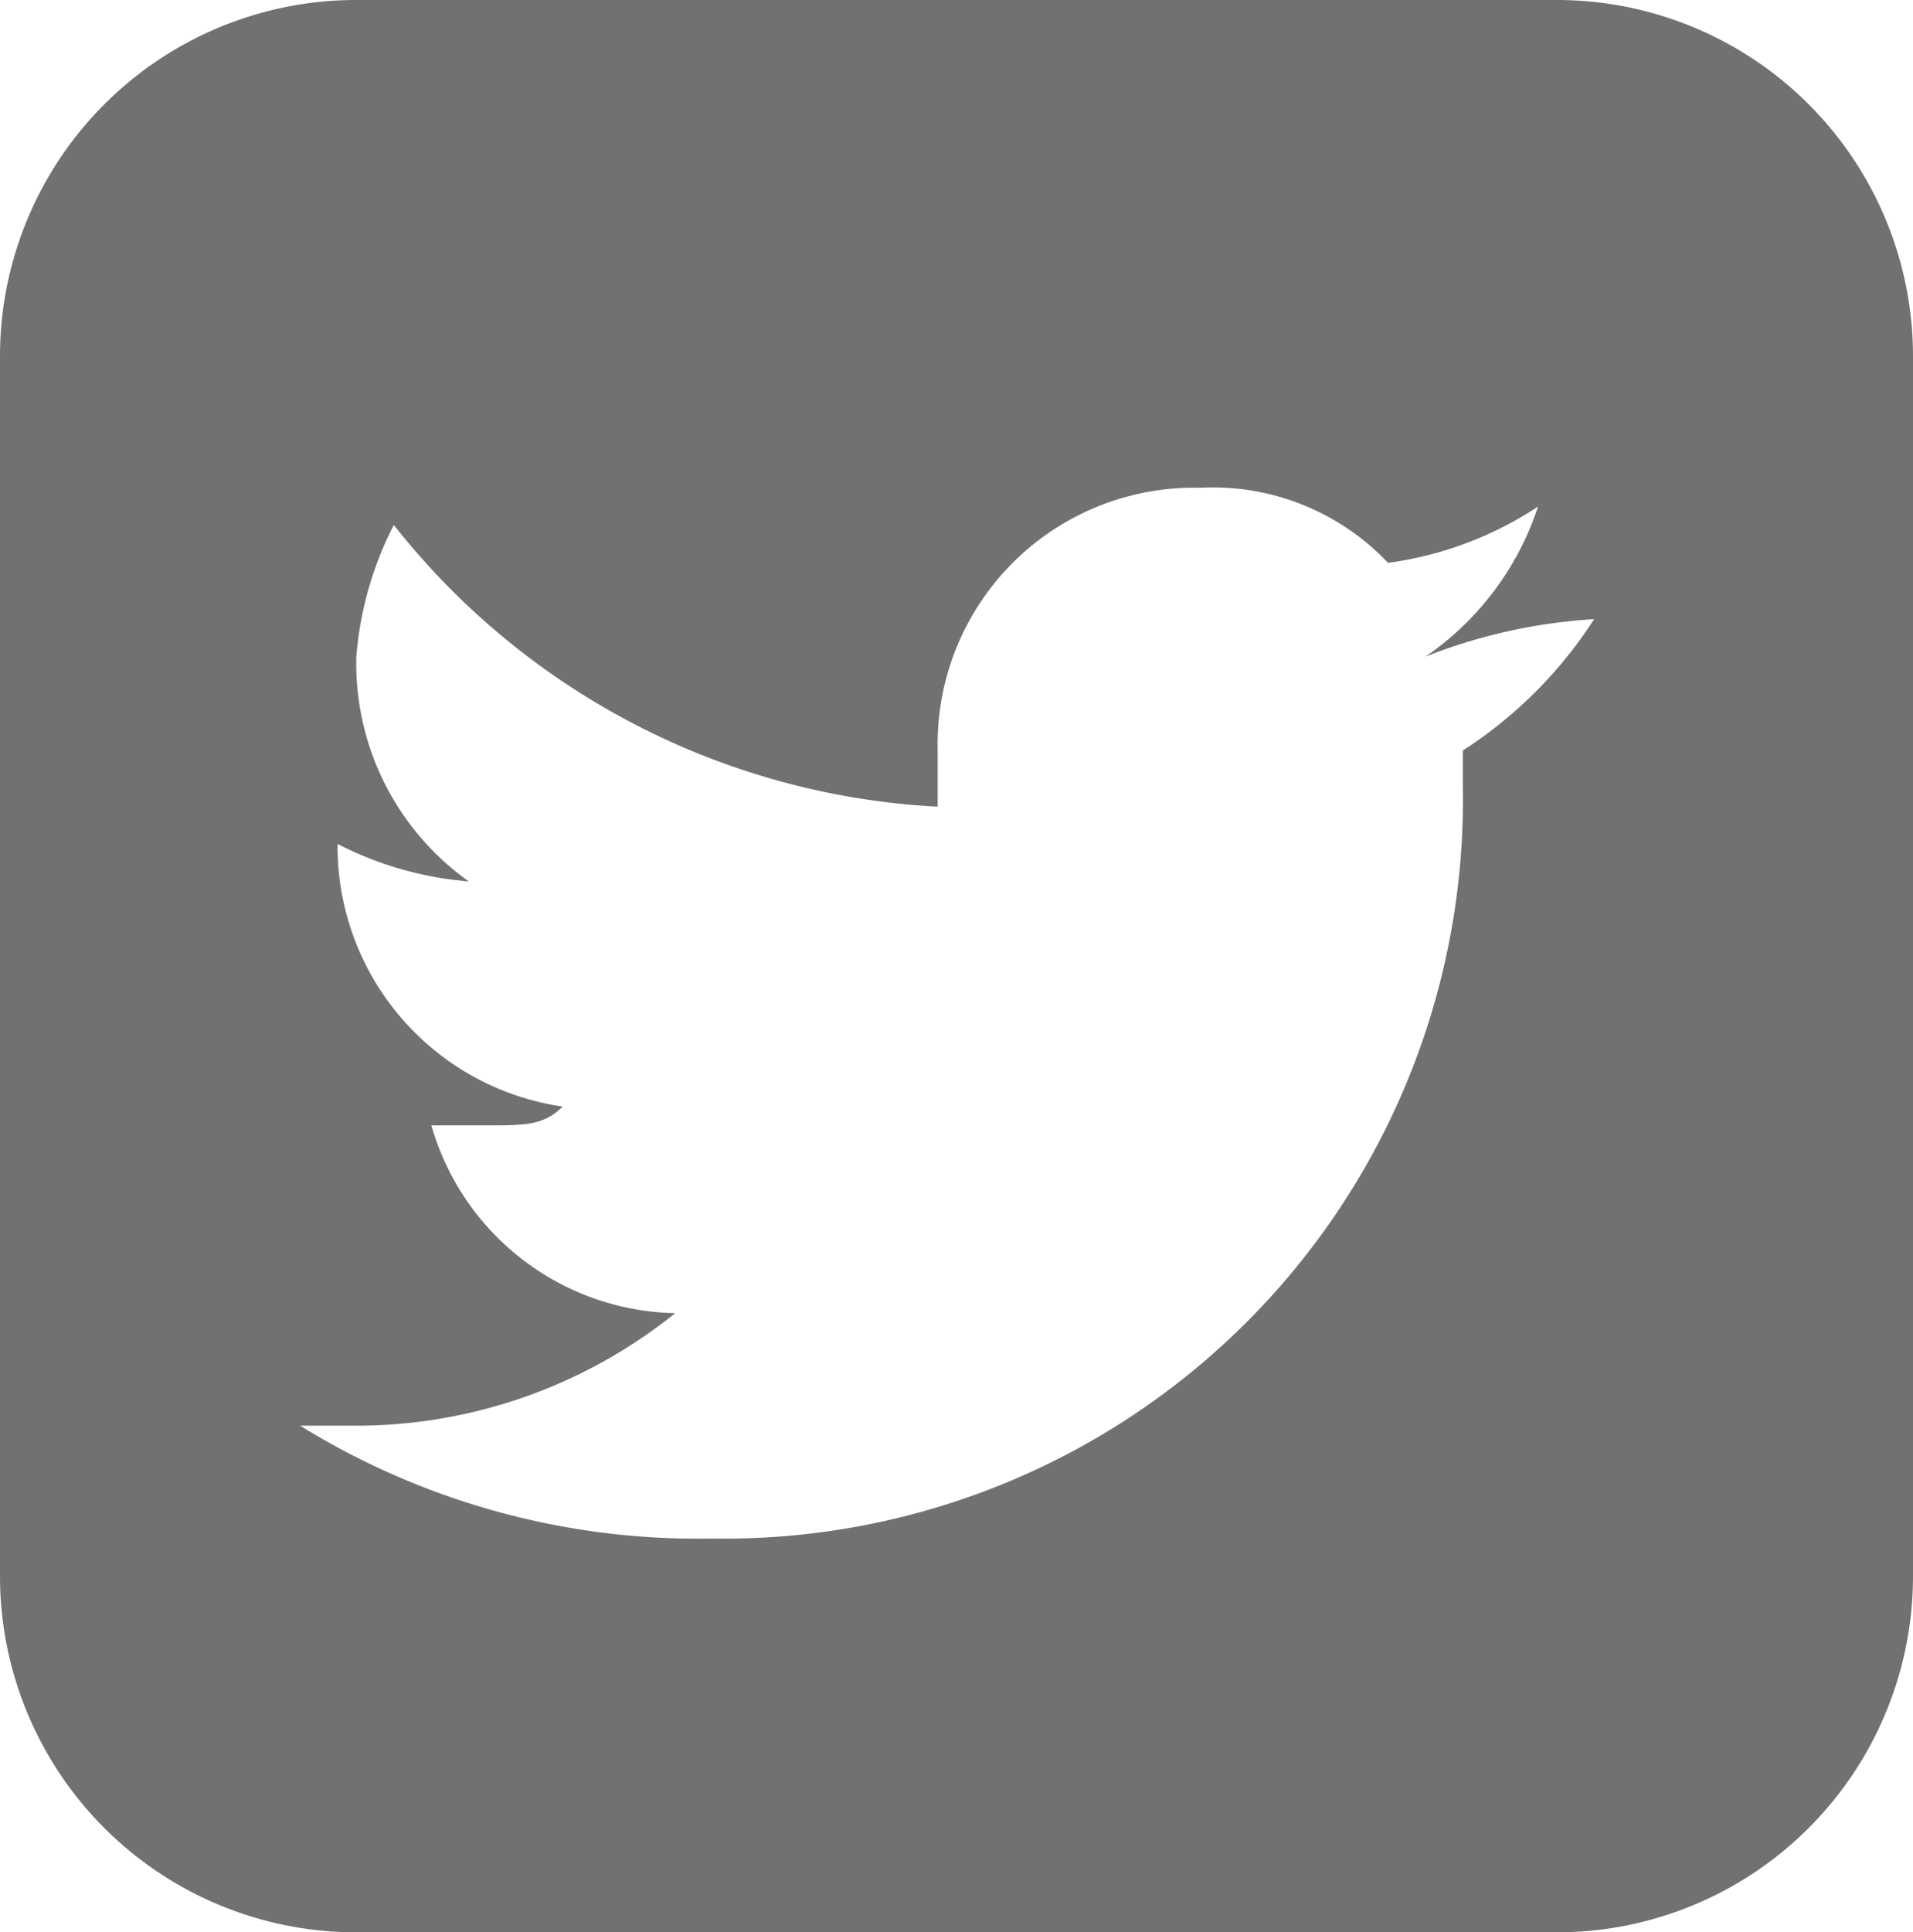 <svg xmlns="http://www.w3.org/2000/svg" width="26.493" height="26.752" viewBox="0 0 26.493 26.752"><path d="M57.893,21.817a4.932,4.932,0,0,1-4.935,4.935H36.335A4.932,4.932,0,0,1,31.4,21.817V4.935A4.932,4.932,0,0,1,36.335,0H52.958a4.932,4.932,0,0,1,4.935,4.935ZM51.14,9.091A4.039,4.039,0,0,0,52.7,7.013a4.959,4.959,0,0,1-2.078.779,3.335,3.335,0,0,0-2.6-1.039,3.551,3.551,0,0,0-3.636,3.636v.779a10.27,10.27,0,0,1-7.532-3.9,4.815,4.815,0,0,0-.519,1.818,3.7,3.7,0,0,0,1.558,3.117,4.815,4.815,0,0,1-1.818-.519h0a3.642,3.642,0,0,0,3.117,3.636c-.26.26-.519.26-1.039.26h-.779a3.586,3.586,0,0,0,3.377,2.6,7.053,7.053,0,0,1-4.415,1.558h-.779A10.472,10.472,0,0,0,41.27,21.3,10.23,10.23,0,0,0,51.659,10.909v-.519a6.069,6.069,0,0,0,1.818-1.818A7.584,7.584,0,0,0,51.14,9.091Z" transform="translate(-31.4)" fill="#717171"/></svg>